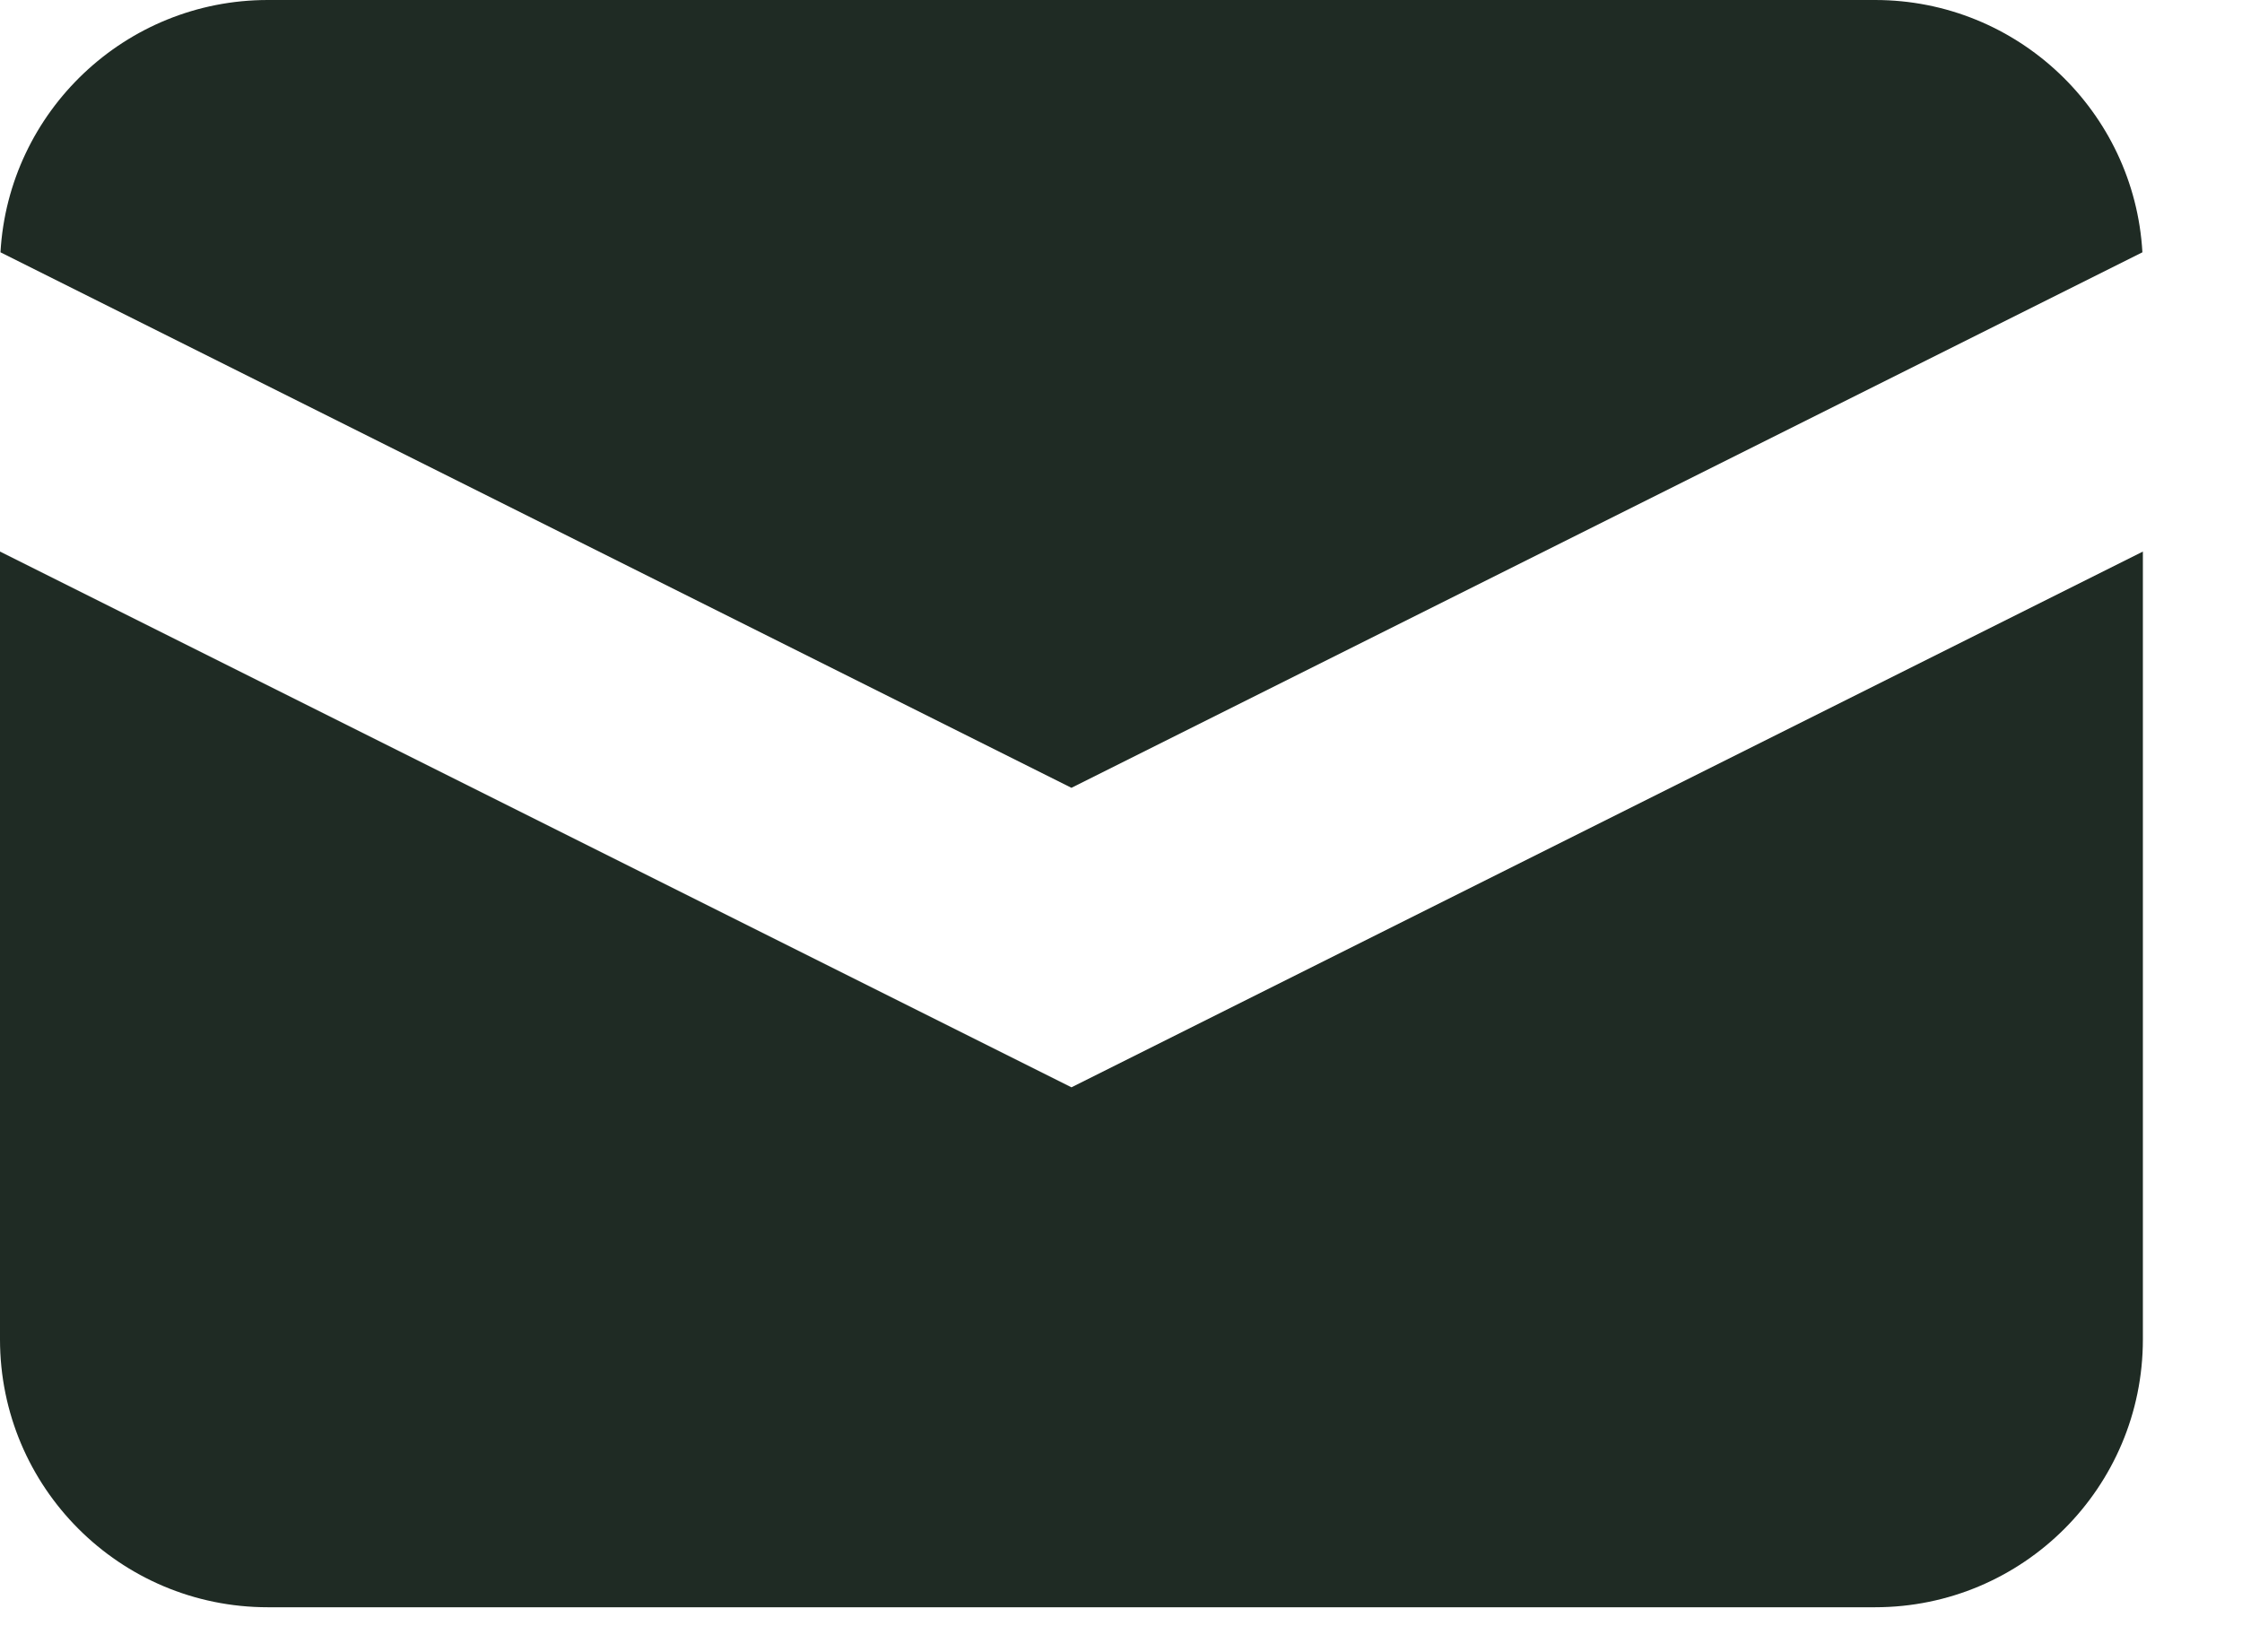 <svg width="19" height="14" viewBox="0 0 19 14" fill="none" xmlns="http://www.w3.org/2000/svg">
<path d="M0.004 2.138L9.08 6.676L18.156 2.138C18.088 0.946 17.099 0 15.89 0H2.27C1.061 0 0.072 0.946 0.004 2.138Z" fill="#1F2B24"/>
<path d="M18.16 4.674L9.08 9.214L0 4.674V11.35C0 12.604 1.016 13.62 2.27 13.62H15.89C17.144 13.62 18.16 12.604 18.16 11.35V4.674Z" fill="#1F2B24"/>
</svg>
